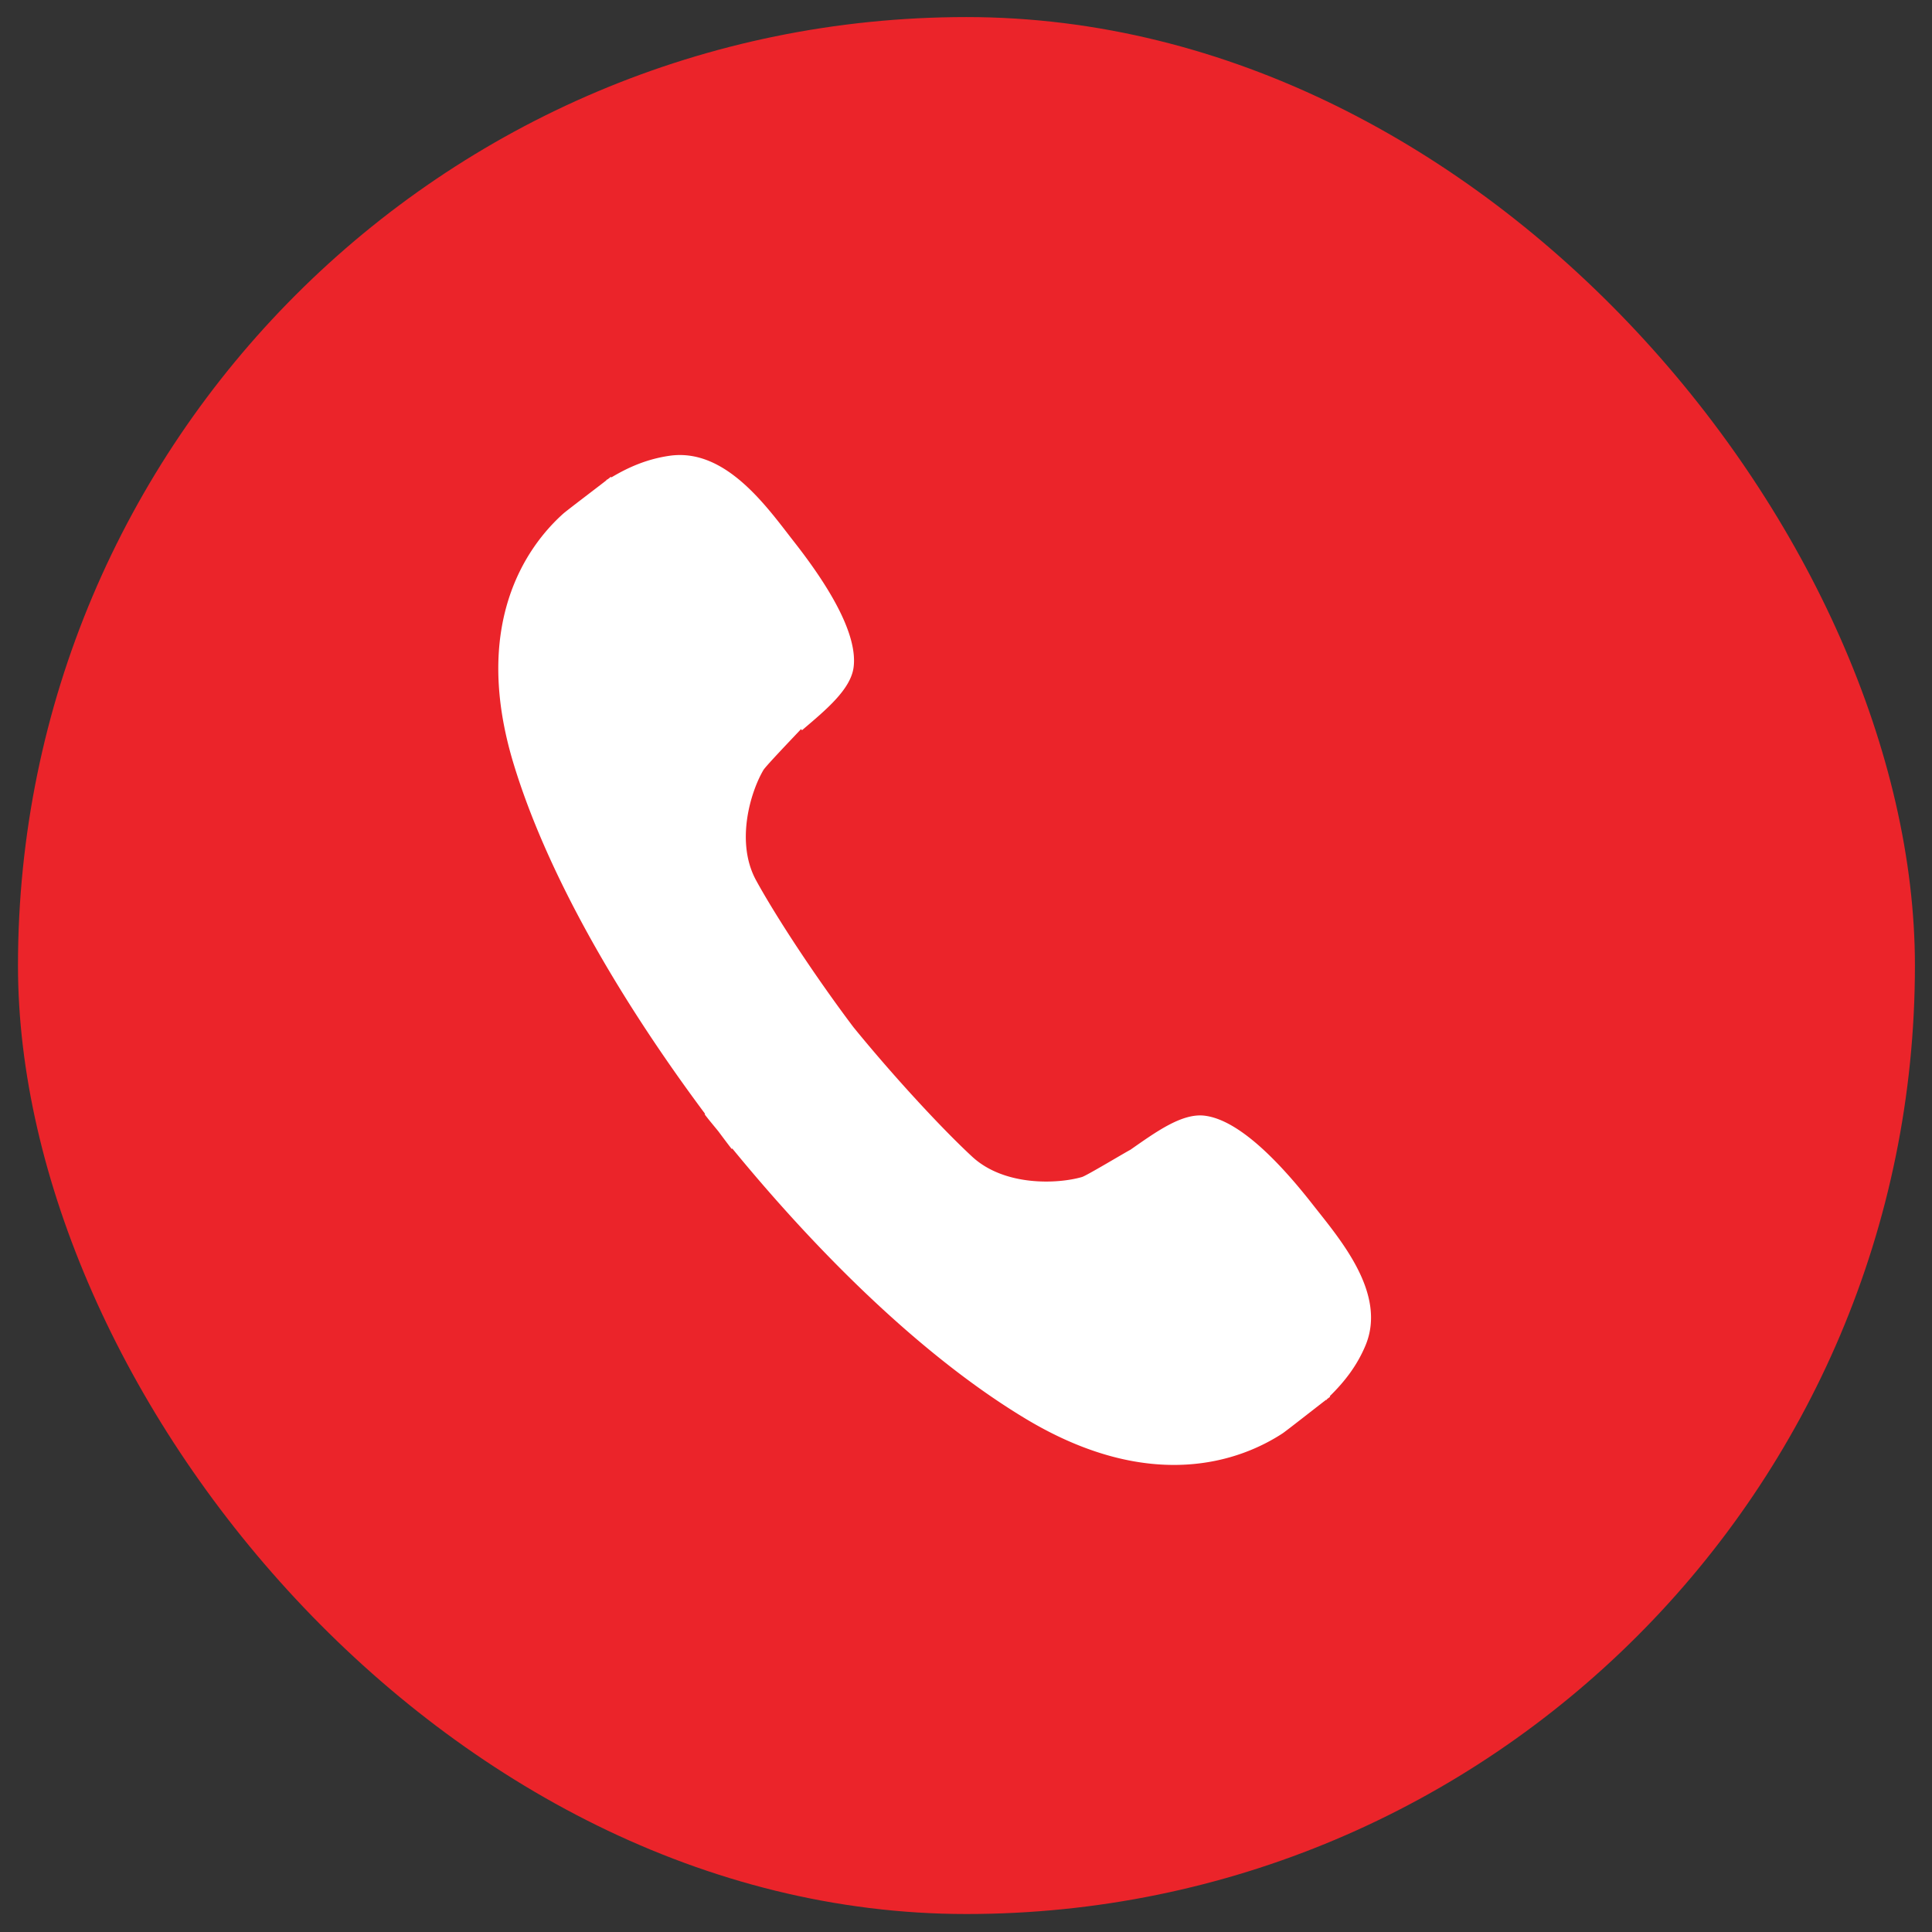 <svg width="49" height="49" fill="none" xmlns="http://www.w3.org/2000/svg"><rect width="100%" height="100%" fill="#333333" stroke="none"/><rect x=".456" y=".433" width="48.111" height="48.111" rx="24.056" fill="#EB242A"/><g clip-path="url(#a)"><path fill-rule="evenodd" clip-rule="evenodd" d="M33.284 30.537c-.68-.866-1.783-2.122-2.728-2.24-.575-.073-1.236.41-1.887.864-.127.064-1.109.656-1.228.691-.629.182-1.97.235-2.782-.514-.782-.723-2.017-2.062-3.015-3.288-.953-1.264-1.952-2.782-2.463-3.714-.534-.966-.15-2.244.181-2.806.06-.102.79-.862.955-1.039l.023.03c.605-.515 1.24-1.037 1.31-1.603.118-.942-.833-2.313-1.513-3.18-.68-.87-1.733-2.392-3.167-2.177-.54.08-1.005.272-1.464.547l-.013-.015-.076.06-.04.02.005.007c-.264.206-1.017.775-1.102.852-.931.837-2.332 2.81-1.249 6.356.804 2.636 2.518 5.731 4.852 8.862l-.012.011c.114.151.232.288.35.434.112.15.221.297.336.445l.016-.011c2.477 3.02 5.076 5.434 7.447 6.858 3.192 1.915 5.462 1.052 6.51.366.099-.066.848-.656 1.102-.85l.007.006c.01-.01.015-.022.028-.032a4.99 4.99 0 0 0 .069-.053l-.01-.013c.384-.376.692-.778.905-1.284.558-1.332-.667-2.72-1.347-3.59Z" fill="#fff"/></g><defs><clipPath id="a"><path fill="#fff" transform="translate(11 11.489)" d="M0 0h27v25.714H0z"/></clipPath></defs></svg>